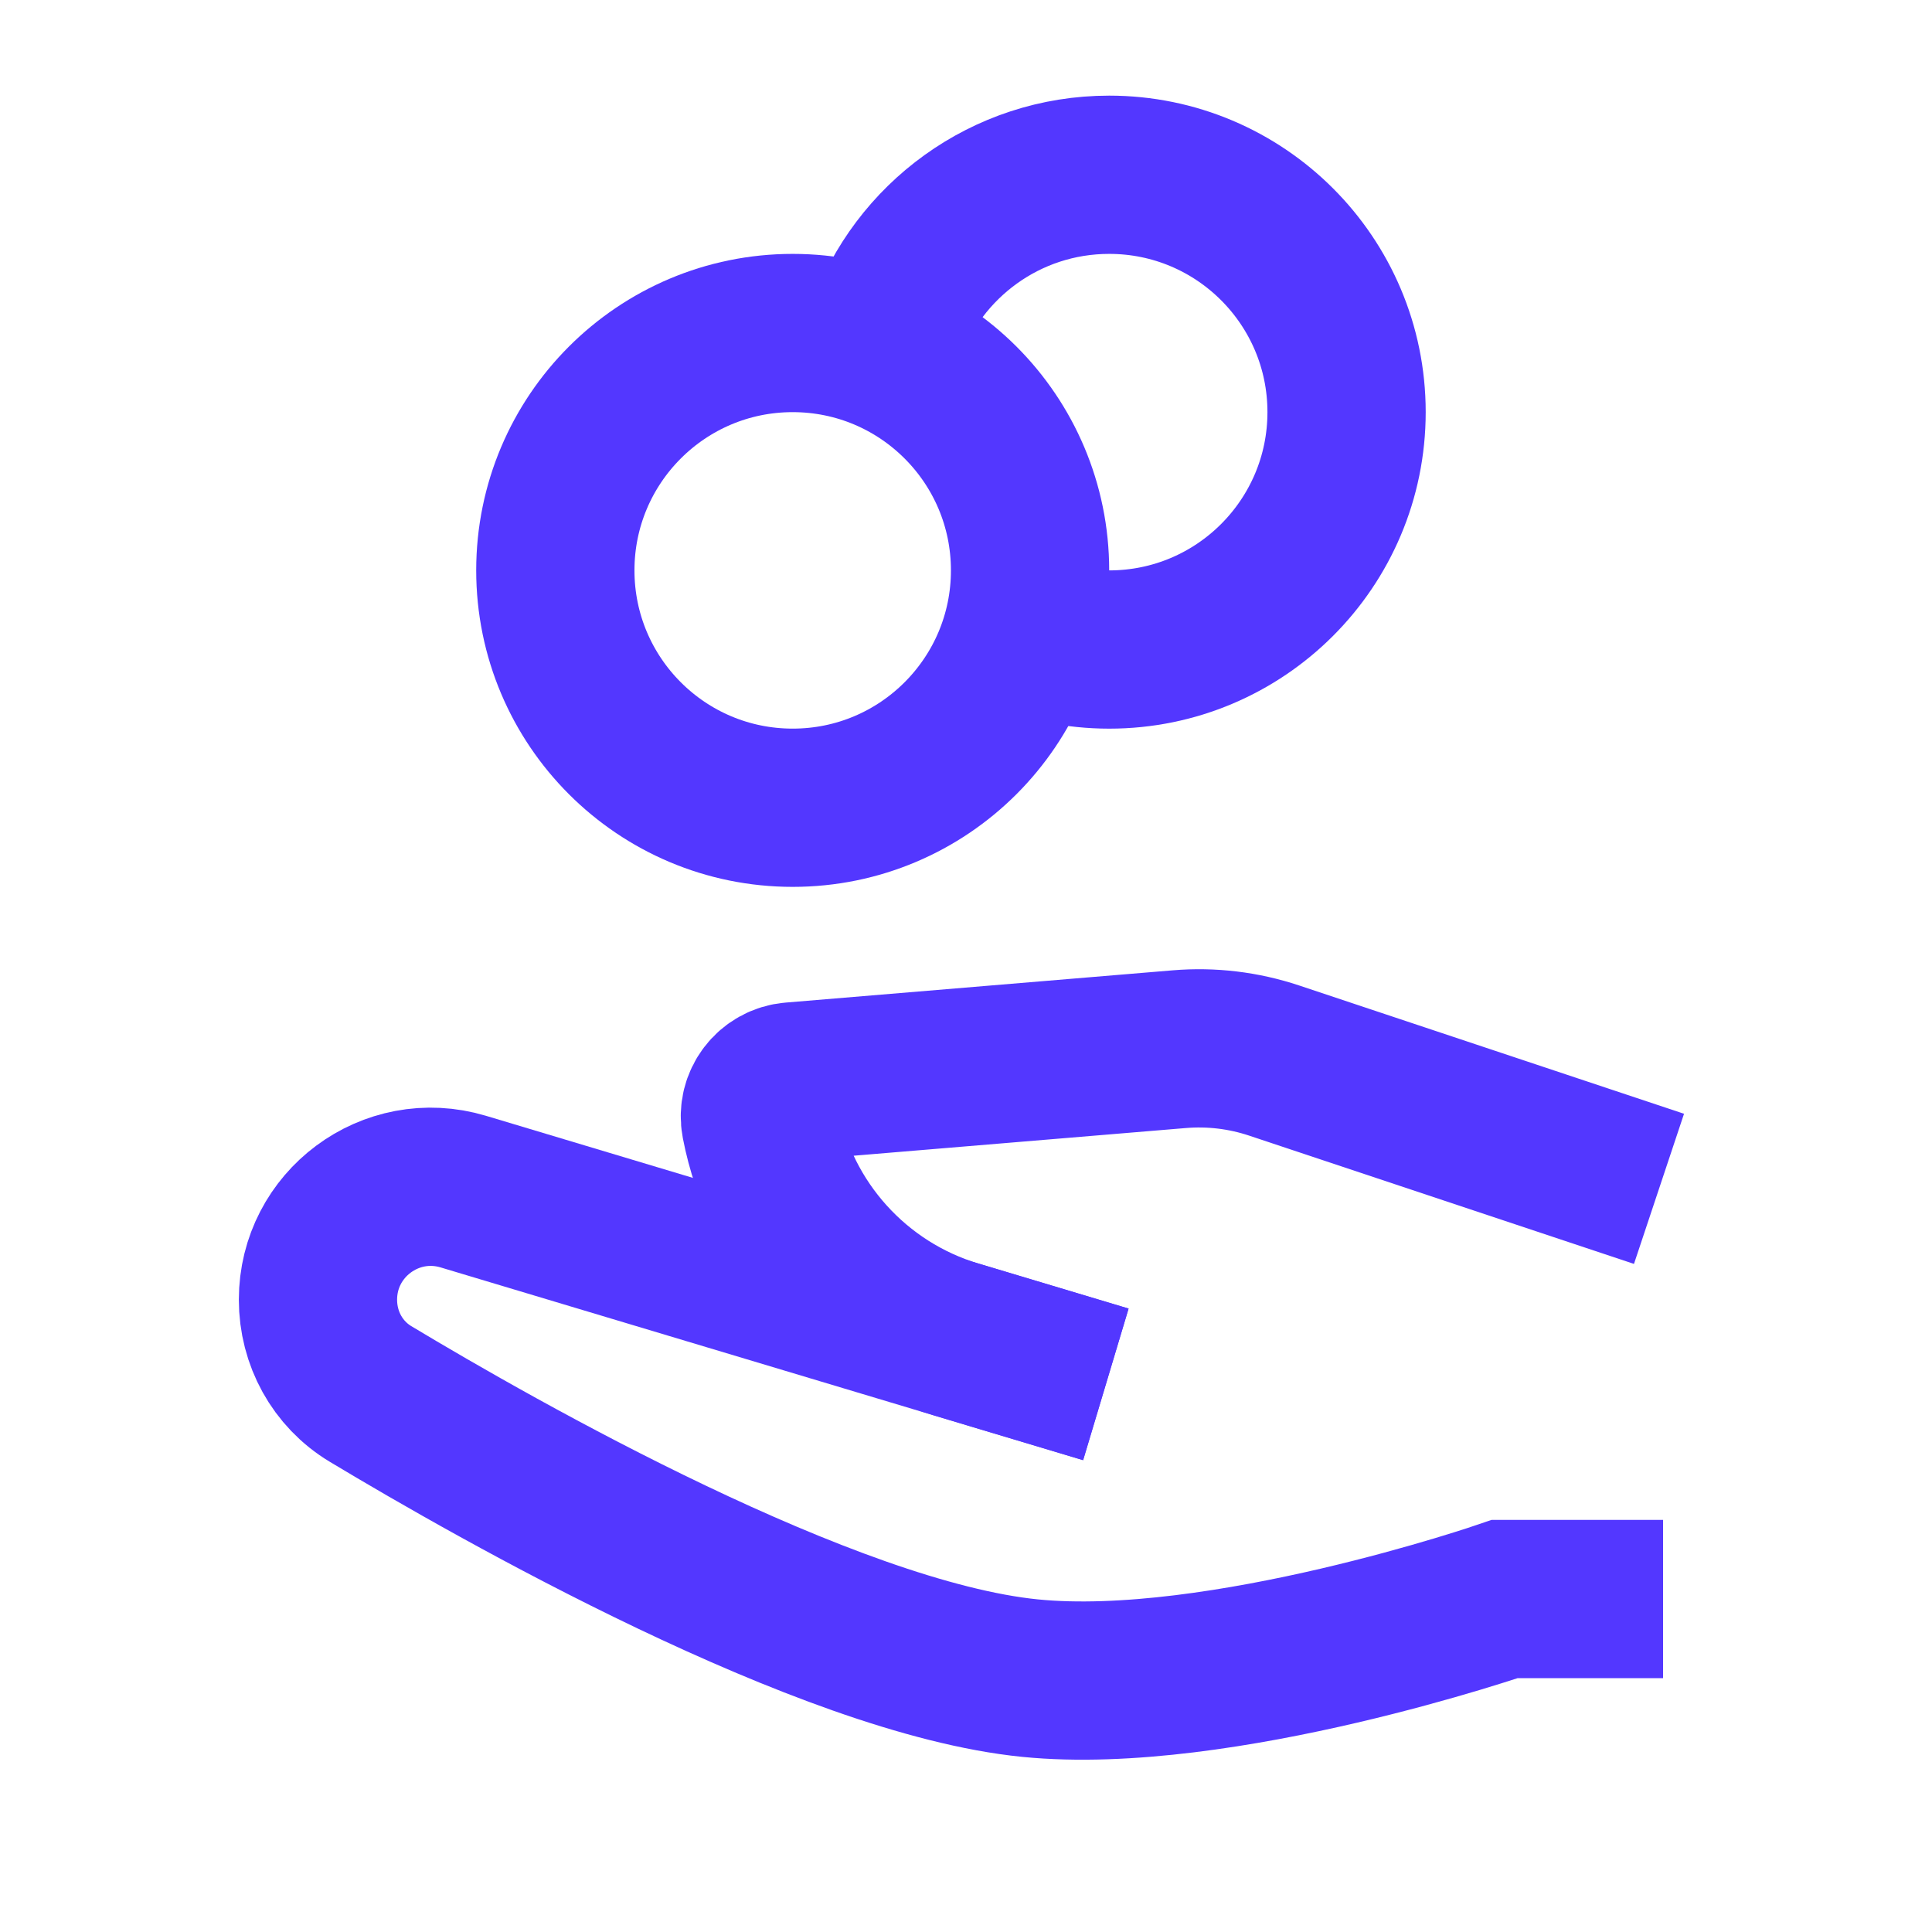 <svg width="57" height="57" viewBox="0 0 57 57" fill="none" xmlns="http://www.w3.org/2000/svg">
<path d="M23.387 23.831C19.519 23.831 16.384 20.696 16.384 16.828C16.384 12.96 19.519 9.825 23.387 9.825C27.255 9.825 30.39 12.96 30.39 16.828C30.39 20.696 27.255 23.831 23.387 23.831Z" stroke="#5337FF" stroke-width="4.669"/>
<path d="M26.12 9.825C27.081 7.105 29.675 5.156 32.725 5.156C36.592 5.156 39.728 8.291 39.728 12.159C39.728 16.027 36.592 19.163 32.725 19.163C31.762 19.163 30.845 18.968 30.011 18.617" stroke="#5337FF" stroke-width="4.669"/>
<path d="M46.731 47.176H44.397C44.397 47.176 36.001 50.071 30.39 49.51C24.399 48.912 14.684 43.382 10.93 41.125C9.955 40.538 9.381 39.484 9.381 38.346C9.381 36.115 11.531 34.515 13.668 35.156L30.39 40.173" stroke="#5337FF" stroke-width="4.669" stroke-linecap="square"/>
<path d="M46.731 34.336L37.59 31.289C36.69 30.989 35.739 30.875 34.794 30.954L23.37 31.906C22.756 31.957 22.321 32.53 22.438 33.135C23.021 36.169 25.242 38.628 28.201 39.516L30.39 40.172" stroke="#5337FF" stroke-width="4.669" stroke-linecap="square"/>
</svg>
